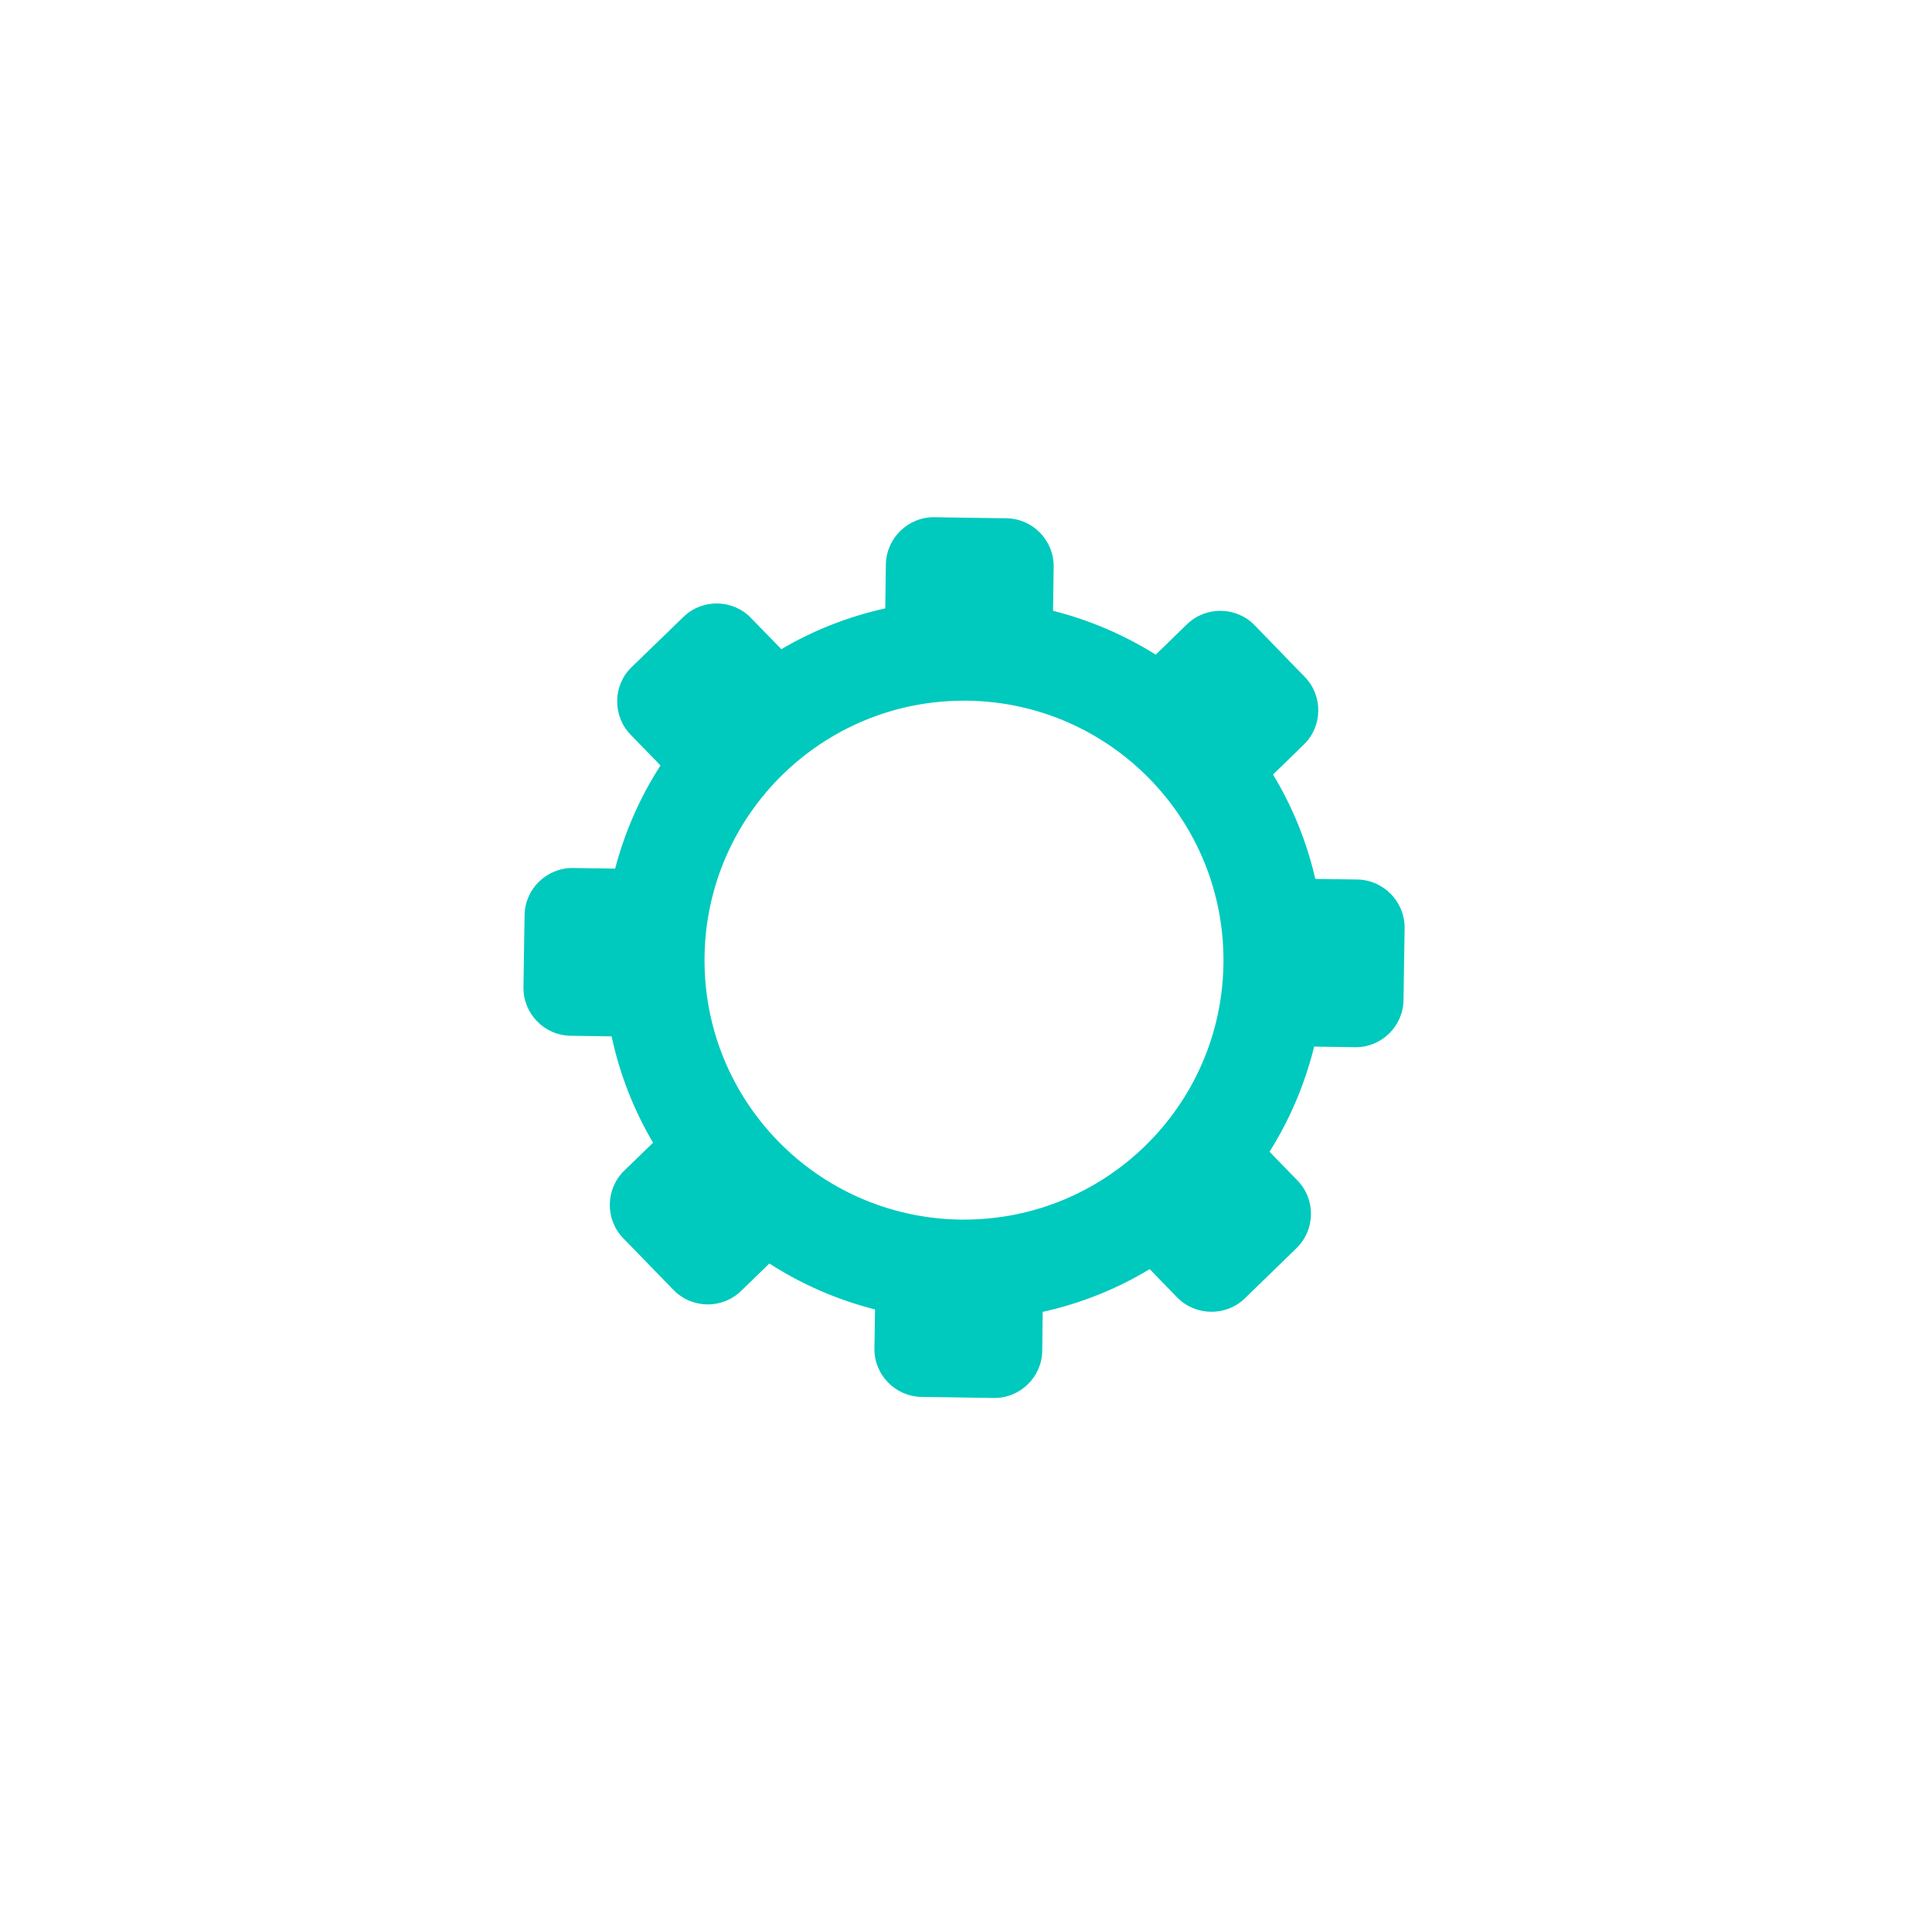 <svg width="165" height="164" viewBox="0 0 165 164" fill="none" xmlns="http://www.w3.org/2000/svg">
<g filter="url(#filter0_d_2563_1433)">
<rect x="13" y="11" width="128.666" height="127.601" rx="31" fill="white"/>
<path d="M110.933 68.13L107.332 68.078C106.6 64.896 105.374 61.894 103.722 59.16L106.349 56.606C107.96 55.047 108.003 52.441 106.444 50.838L102.151 46.409C100.581 44.798 97.986 44.766 96.375 46.325L93.705 48.92C91.026 47.245 88.073 45.97 84.935 45.174L84.987 41.42C85.019 39.169 83.208 37.306 80.969 37.274L77.336 37.222L74.802 37.182C72.563 37.15 70.7 38.961 70.657 41.2L70.605 44.969C67.443 45.669 64.449 46.852 61.73 48.454L59.135 45.785C57.576 44.173 54.97 44.13 53.367 45.701L48.939 49.99C47.328 51.552 47.296 54.147 48.855 55.758L51.409 58.385C49.682 61.063 48.363 64.037 47.536 67.199L43.946 67.147C41.696 67.115 39.833 68.925 39.801 71.176L39.706 77.332C39.674 79.582 41.484 81.445 43.723 81.477L47.235 81.526C47.926 84.771 49.13 87.826 50.773 90.612L48.314 92.998C46.703 94.569 46.659 97.163 48.23 98.775L52.523 103.192C54.082 104.803 56.676 104.846 58.291 103.275L60.709 100.93C63.44 102.7 66.485 104.028 69.731 104.855L69.679 108.193C69.647 110.432 71.458 112.295 73.708 112.326L77.341 112.379L79.864 112.419C82.114 112.451 83.977 110.64 84.009 108.401L84.049 105.063C87.327 104.34 90.402 103.096 93.187 101.41L95.533 103.828C97.104 105.43 99.698 105.471 101.31 103.912L105.727 99.619C107.338 98.049 107.381 95.454 105.811 93.843L103.424 91.384C105.14 88.653 106.438 85.628 107.234 82.402L110.731 82.454C112.97 82.486 114.833 80.675 114.865 78.436L114.96 72.272C114.983 70.036 113.172 68.171 110.933 68.13ZM77.336 97.181H77.006C64.761 96.993 54.984 86.935 55.172 74.688C55.349 62.562 65.245 52.843 77.336 52.854H77.654C89.887 53.042 99.664 63.1 99.487 75.344C99.311 87.473 89.415 97.181 77.336 97.181Z" fill="#00C9BE"/>
</g>
<defs>
<filter id="filter0_d_2563_1433" x="0" y="0" width="164.666" height="163.601" filterUnits="userSpaceOnUse" color-interpolation-filters="sRGB">
<feFlood flood-opacity="0" result="BackgroundImageFix"/>
<feColorMatrix in="SourceAlpha" type="matrix" values="0 0 0 0 0 0 0 0 0 0 0 0 0 0 0 0 0 0 127 0" result="hardAlpha"/>
<feOffset dx="5" dy="7"/>
<feGaussianBlur stdDeviation="9"/>
<feColorMatrix type="matrix" values="0 0 0 0 0 0 0 0 0 0 0 0 0 0 0 0 0 0 0.1 0"/>
<feBlend mode="normal" in2="BackgroundImageFix" result="effect1_dropShadow_2563_1433"/>
<feBlend mode="normal" in="SourceGraphic" in2="effect1_dropShadow_2563_1433" result="shape"/>
</filter>
</defs>
</svg>

